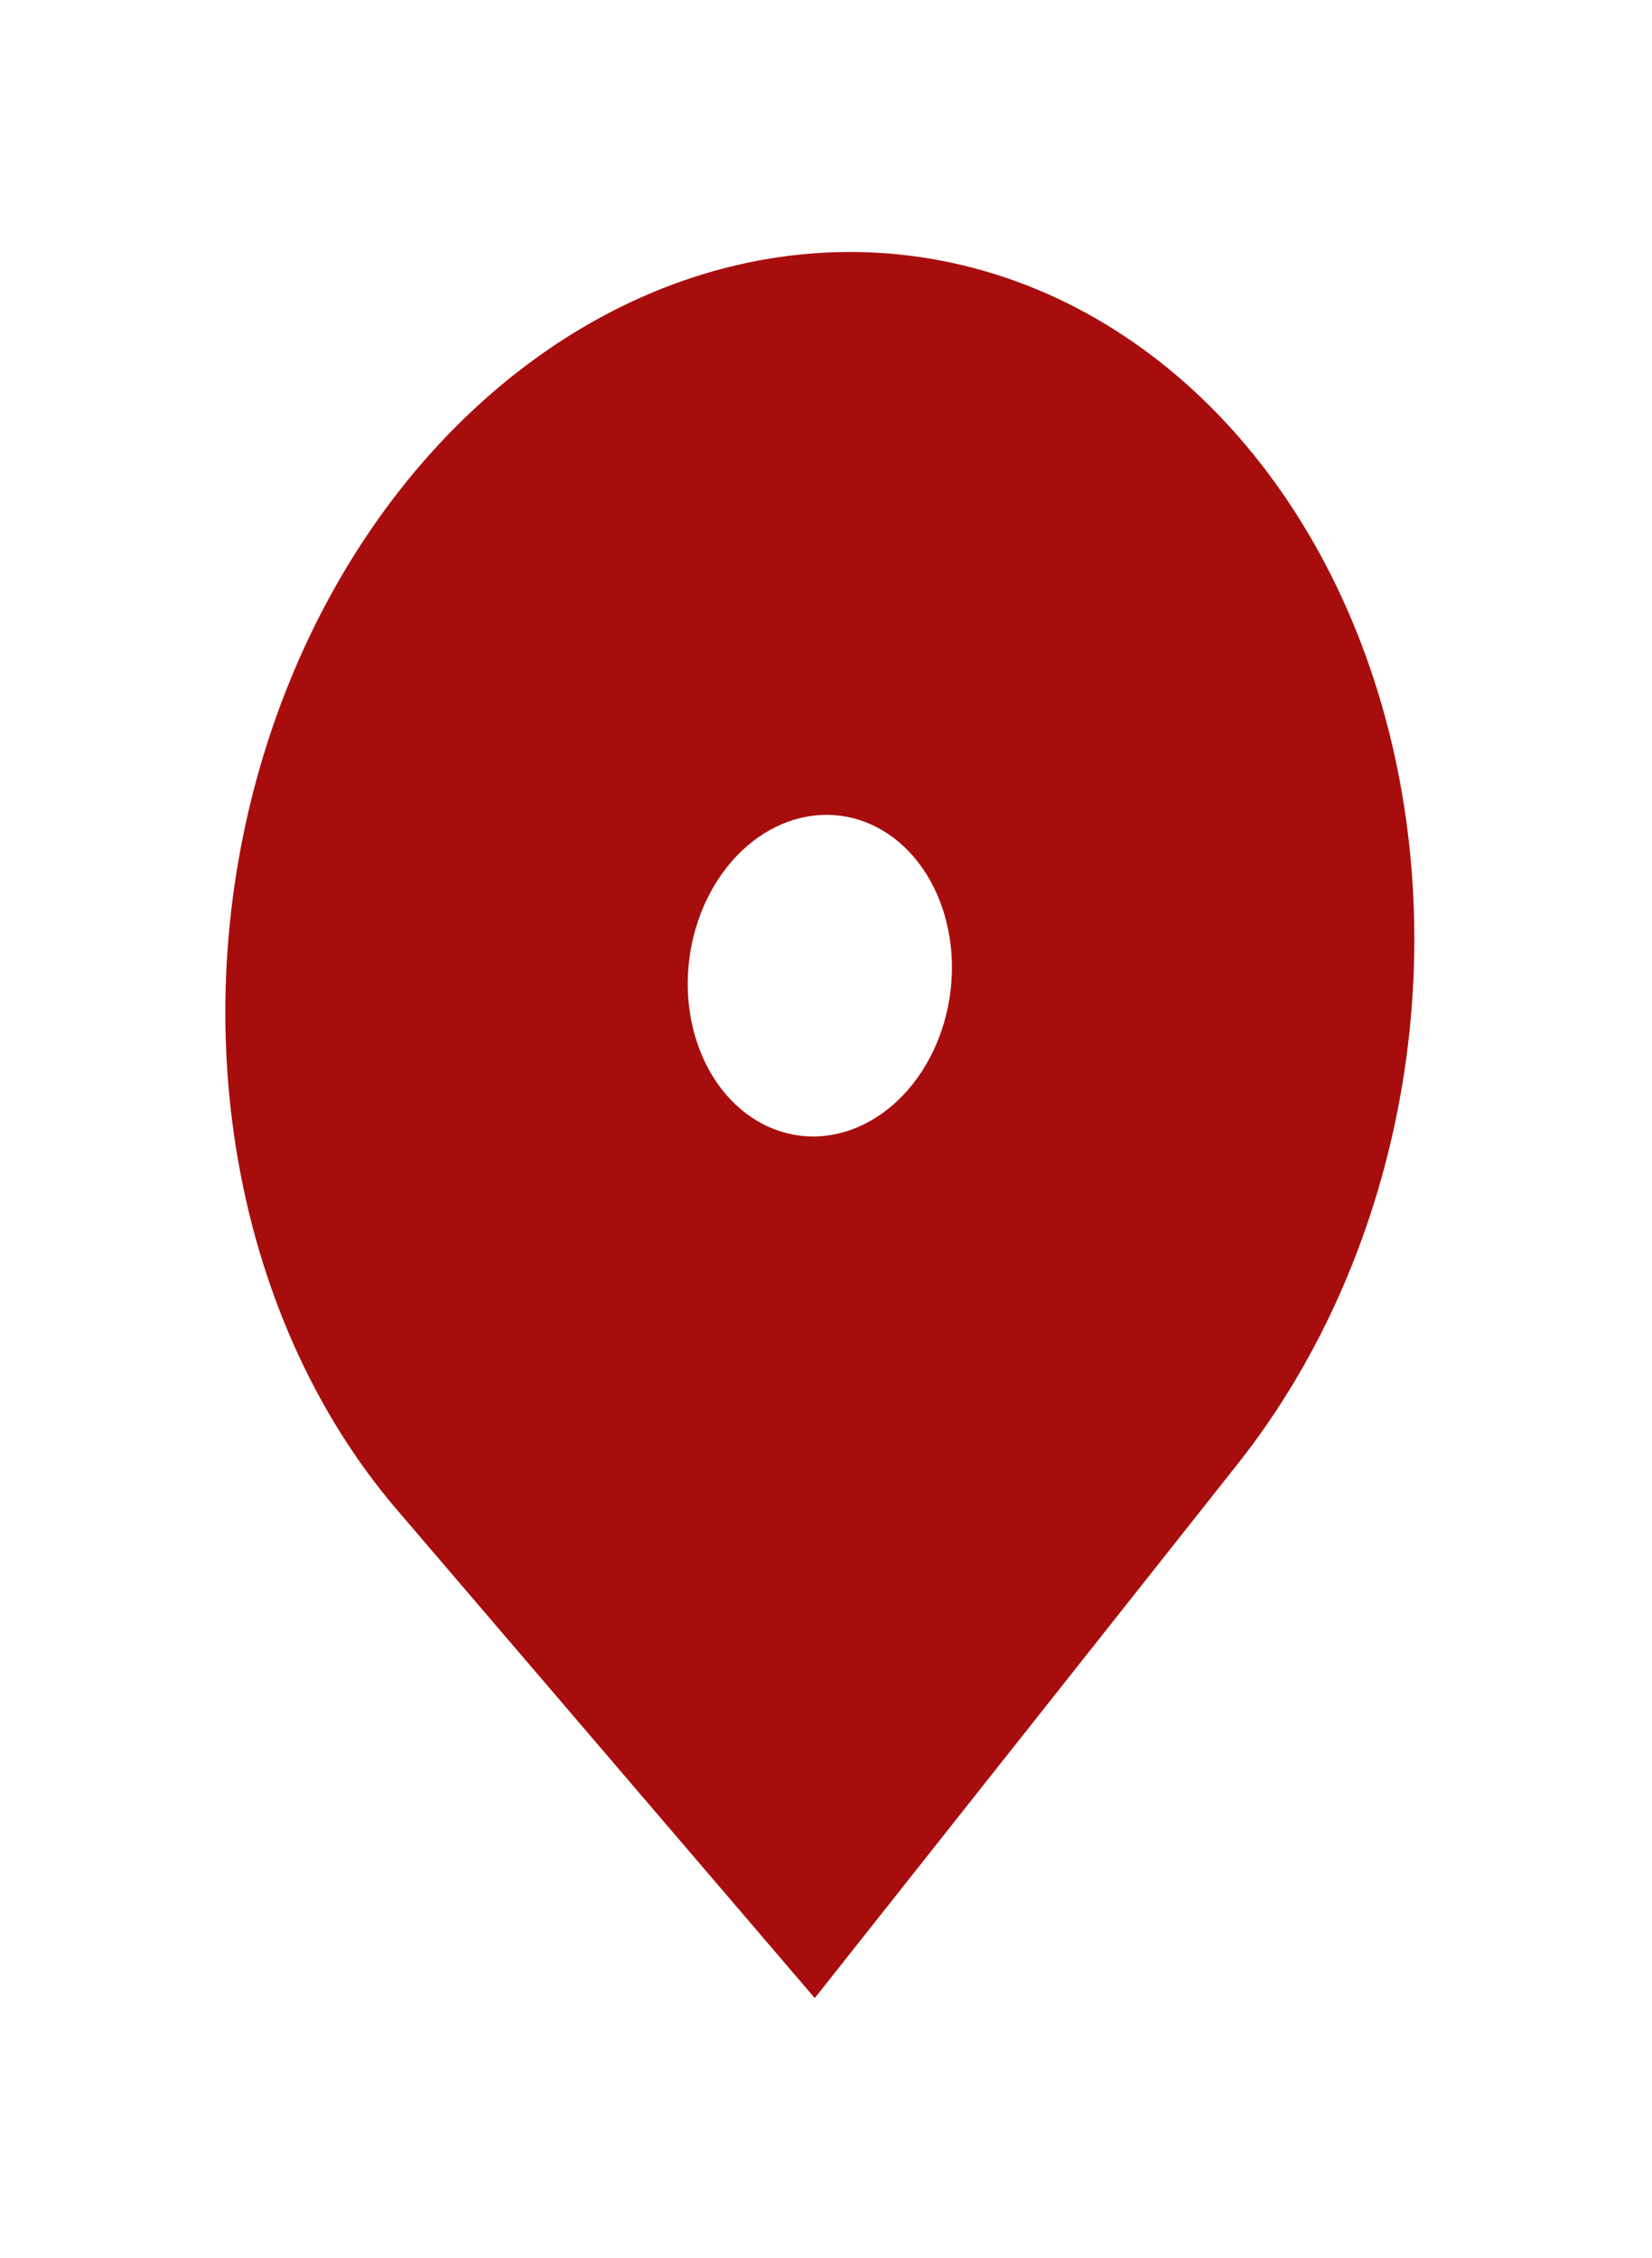 <svg width="30" height="41" viewBox="0 0 30 41" fill="none" xmlns="http://www.w3.org/2000/svg">
<g filter="url(#filter0_d_2187_20630)">
<path d="M7.208 23.416L14.796 32.284L22.476 22.585C23.995 20.667 25.035 18.272 25.464 15.703C25.893 13.133 25.692 10.505 24.887 8.151C24.082 5.797 22.708 3.821 20.94 2.475C19.172 1.129 17.088 0.473 14.953 0.589C12.818 0.705 10.727 1.588 8.944 3.128C7.162 4.667 5.768 6.792 4.939 9.236C4.11 11.679 3.883 14.33 4.287 16.854C4.691 19.378 5.707 21.662 7.208 23.416ZM14.873 16.635C14.237 16.669 13.629 16.395 13.181 15.872C12.734 15.35 12.485 14.621 12.489 13.848C12.493 13.074 12.749 12.318 13.202 11.746C13.654 11.175 14.266 10.834 14.902 10.8C15.539 10.765 16.147 11.039 16.595 11.562C17.042 12.085 17.291 12.813 17.287 13.587C17.283 14.361 17.027 15.116 16.574 15.688C16.122 16.259 15.51 16.6 14.873 16.635Z" fill="#A80D0D"/>
</g>
<defs>
<filter id="filter0_d_2187_20630" x="0.092" y="0.576" width="29.592" height="39.708" filterUnits="userSpaceOnUse" color-interpolation-filters="sRGB">
<feFlood flood-opacity="0" result="BackgroundImageFix"/>
<feColorMatrix in="SourceAlpha" type="matrix" values="0 0 0 0 0 0 0 0 0 0 0 0 0 0 0 0 0 0 127 0" result="hardAlpha"/>
<feOffset dy="4"/>
<feGaussianBlur stdDeviation="2"/>
<feComposite in2="hardAlpha" operator="out"/>
<feColorMatrix type="matrix" values="0 0 0 0 0 0 0 0 0 0 0 0 0 0 0 0 0 0 0.25 0"/>
<feBlend mode="normal" in2="BackgroundImageFix" result="effect1_dropShadow_2187_20630"/>
<feBlend mode="normal" in="SourceGraphic" in2="effect1_dropShadow_2187_20630" result="shape"/>
</filter>
</defs>
</svg>
